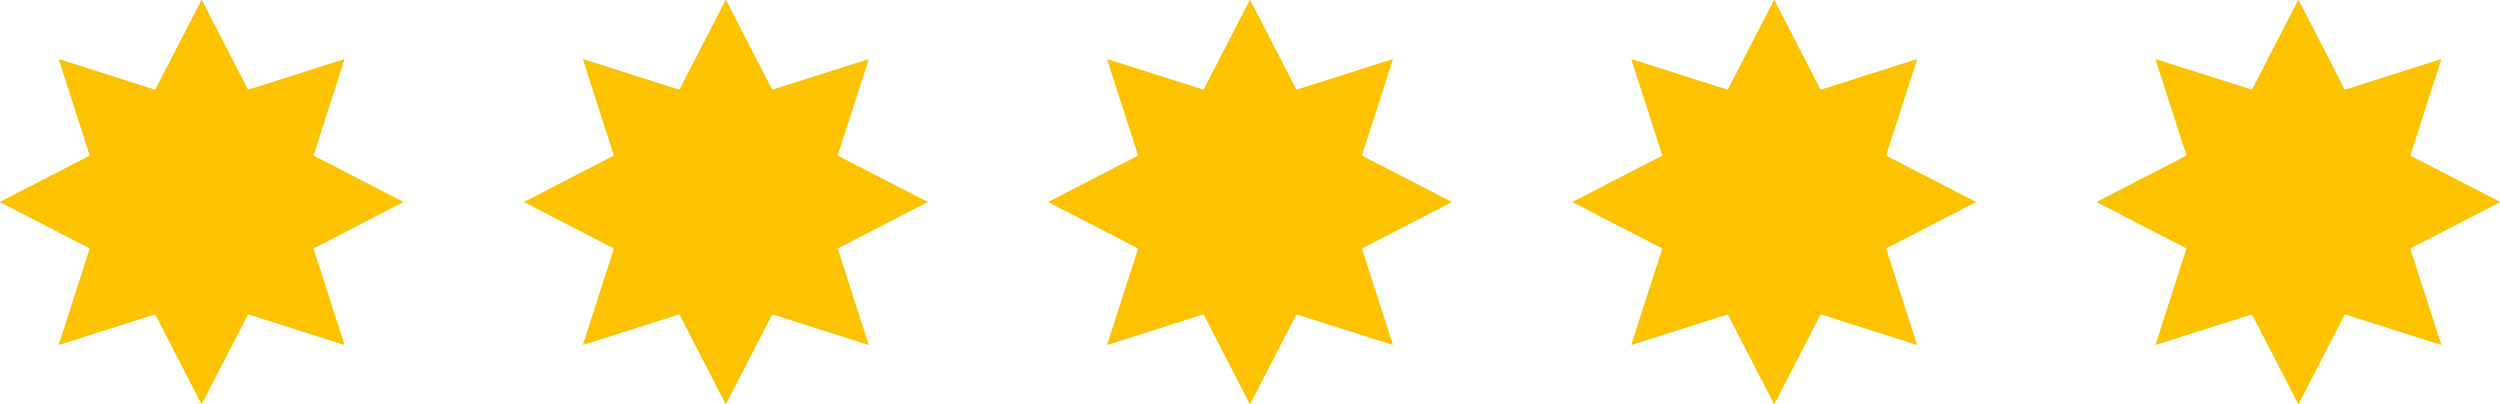 <svg xmlns="http://www.w3.org/2000/svg" viewBox="0 0 62 10.02"><defs><style>.cls-1{fill:#fdc300;}</style></defs><g id="Ebene_2" data-name="Ebene 2"><g id="Ebene_1-2" data-name="Ebene 1"><polygon class="cls-1" points="5 0 3.85 2.23 1.46 1.47 2.23 3.86 0 5.01 2.23 6.16 1.46 8.55 3.85 7.79 5 10.02 6.15 7.79 8.54 8.55 7.77 6.16 10 5.01 7.77 3.86 8.54 1.47 6.15 2.23 5 0"/><polygon class="cls-1" points="18 0 16.85 2.23 14.46 1.47 15.23 3.86 13 5.01 15.23 6.16 14.46 8.55 16.85 7.79 18 10.02 19.15 7.79 21.54 8.55 20.77 6.16 23 5.01 20.77 3.86 21.54 1.47 19.15 2.23 18 0"/><polygon class="cls-1" points="31 0 29.85 2.23 27.46 1.47 28.23 3.86 26 5.01 28.23 6.16 27.46 8.55 29.85 7.79 31 10.02 32.15 7.79 34.54 8.55 33.77 6.16 36 5.01 33.77 3.86 34.54 1.47 32.15 2.23 31 0"/><polygon class="cls-1" points="44 0 42.85 2.23 40.46 1.47 41.23 3.86 39 5.01 41.23 6.16 40.46 8.55 42.85 7.79 44 10.02 45.15 7.79 47.54 8.55 46.77 6.16 49 5.01 46.77 3.86 47.54 1.47 45.15 2.23 44 0"/><polygon class="cls-1" points="57 0 55.85 2.23 53.46 1.47 54.23 3.86 52 5.01 54.23 6.16 53.46 8.55 55.85 7.79 57 10.02 58.15 7.79 60.54 8.55 59.77 6.16 62 5.01 59.77 3.86 60.54 1.47 58.15 2.23 57 0"/><polygon class="cls-1" points="5 0 3.85 2.23 1.46 1.47 2.23 3.86 0 5.01 2.23 6.16 1.46 8.55 3.85 7.79 5 10.02 6.15 7.79 8.54 8.55 7.77 6.16 10 5.01 7.77 3.86 8.54 1.47 6.15 2.23 5 0"/><polygon class="cls-1" points="18 0 16.85 2.23 14.46 1.47 15.23 3.86 13 5.01 15.23 6.16 14.46 8.55 16.85 7.79 18 10.02 19.15 7.79 21.54 8.55 20.77 6.16 23 5.01 20.77 3.86 21.54 1.47 19.15 2.23 18 0"/><polygon class="cls-1" points="31 0 29.85 2.23 27.46 1.47 28.23 3.86 26 5.01 28.23 6.16 27.46 8.55 29.85 7.79 31 10.02 32.15 7.79 34.54 8.55 33.77 6.16 36 5.01 33.77 3.86 34.54 1.47 32.15 2.23 31 0"/><polygon class="cls-1" points="44 0 42.85 2.23 40.46 1.47 41.23 3.86 39 5.01 41.23 6.16 40.46 8.55 42.85 7.79 44 10.02 45.15 7.79 47.54 8.55 46.77 6.16 49 5.01 46.77 3.86 47.54 1.47 45.15 2.23 44 0"/><polygon class="cls-1" points="57 0 55.85 2.23 53.46 1.47 54.23 3.86 52 5.01 54.23 6.16 53.46 8.55 55.85 7.79 57 10.02 58.15 7.79 60.54 8.55 59.77 6.16 62 5.01 59.77 3.86 60.54 1.47 58.15 2.23 57 0"/></g></g></svg>